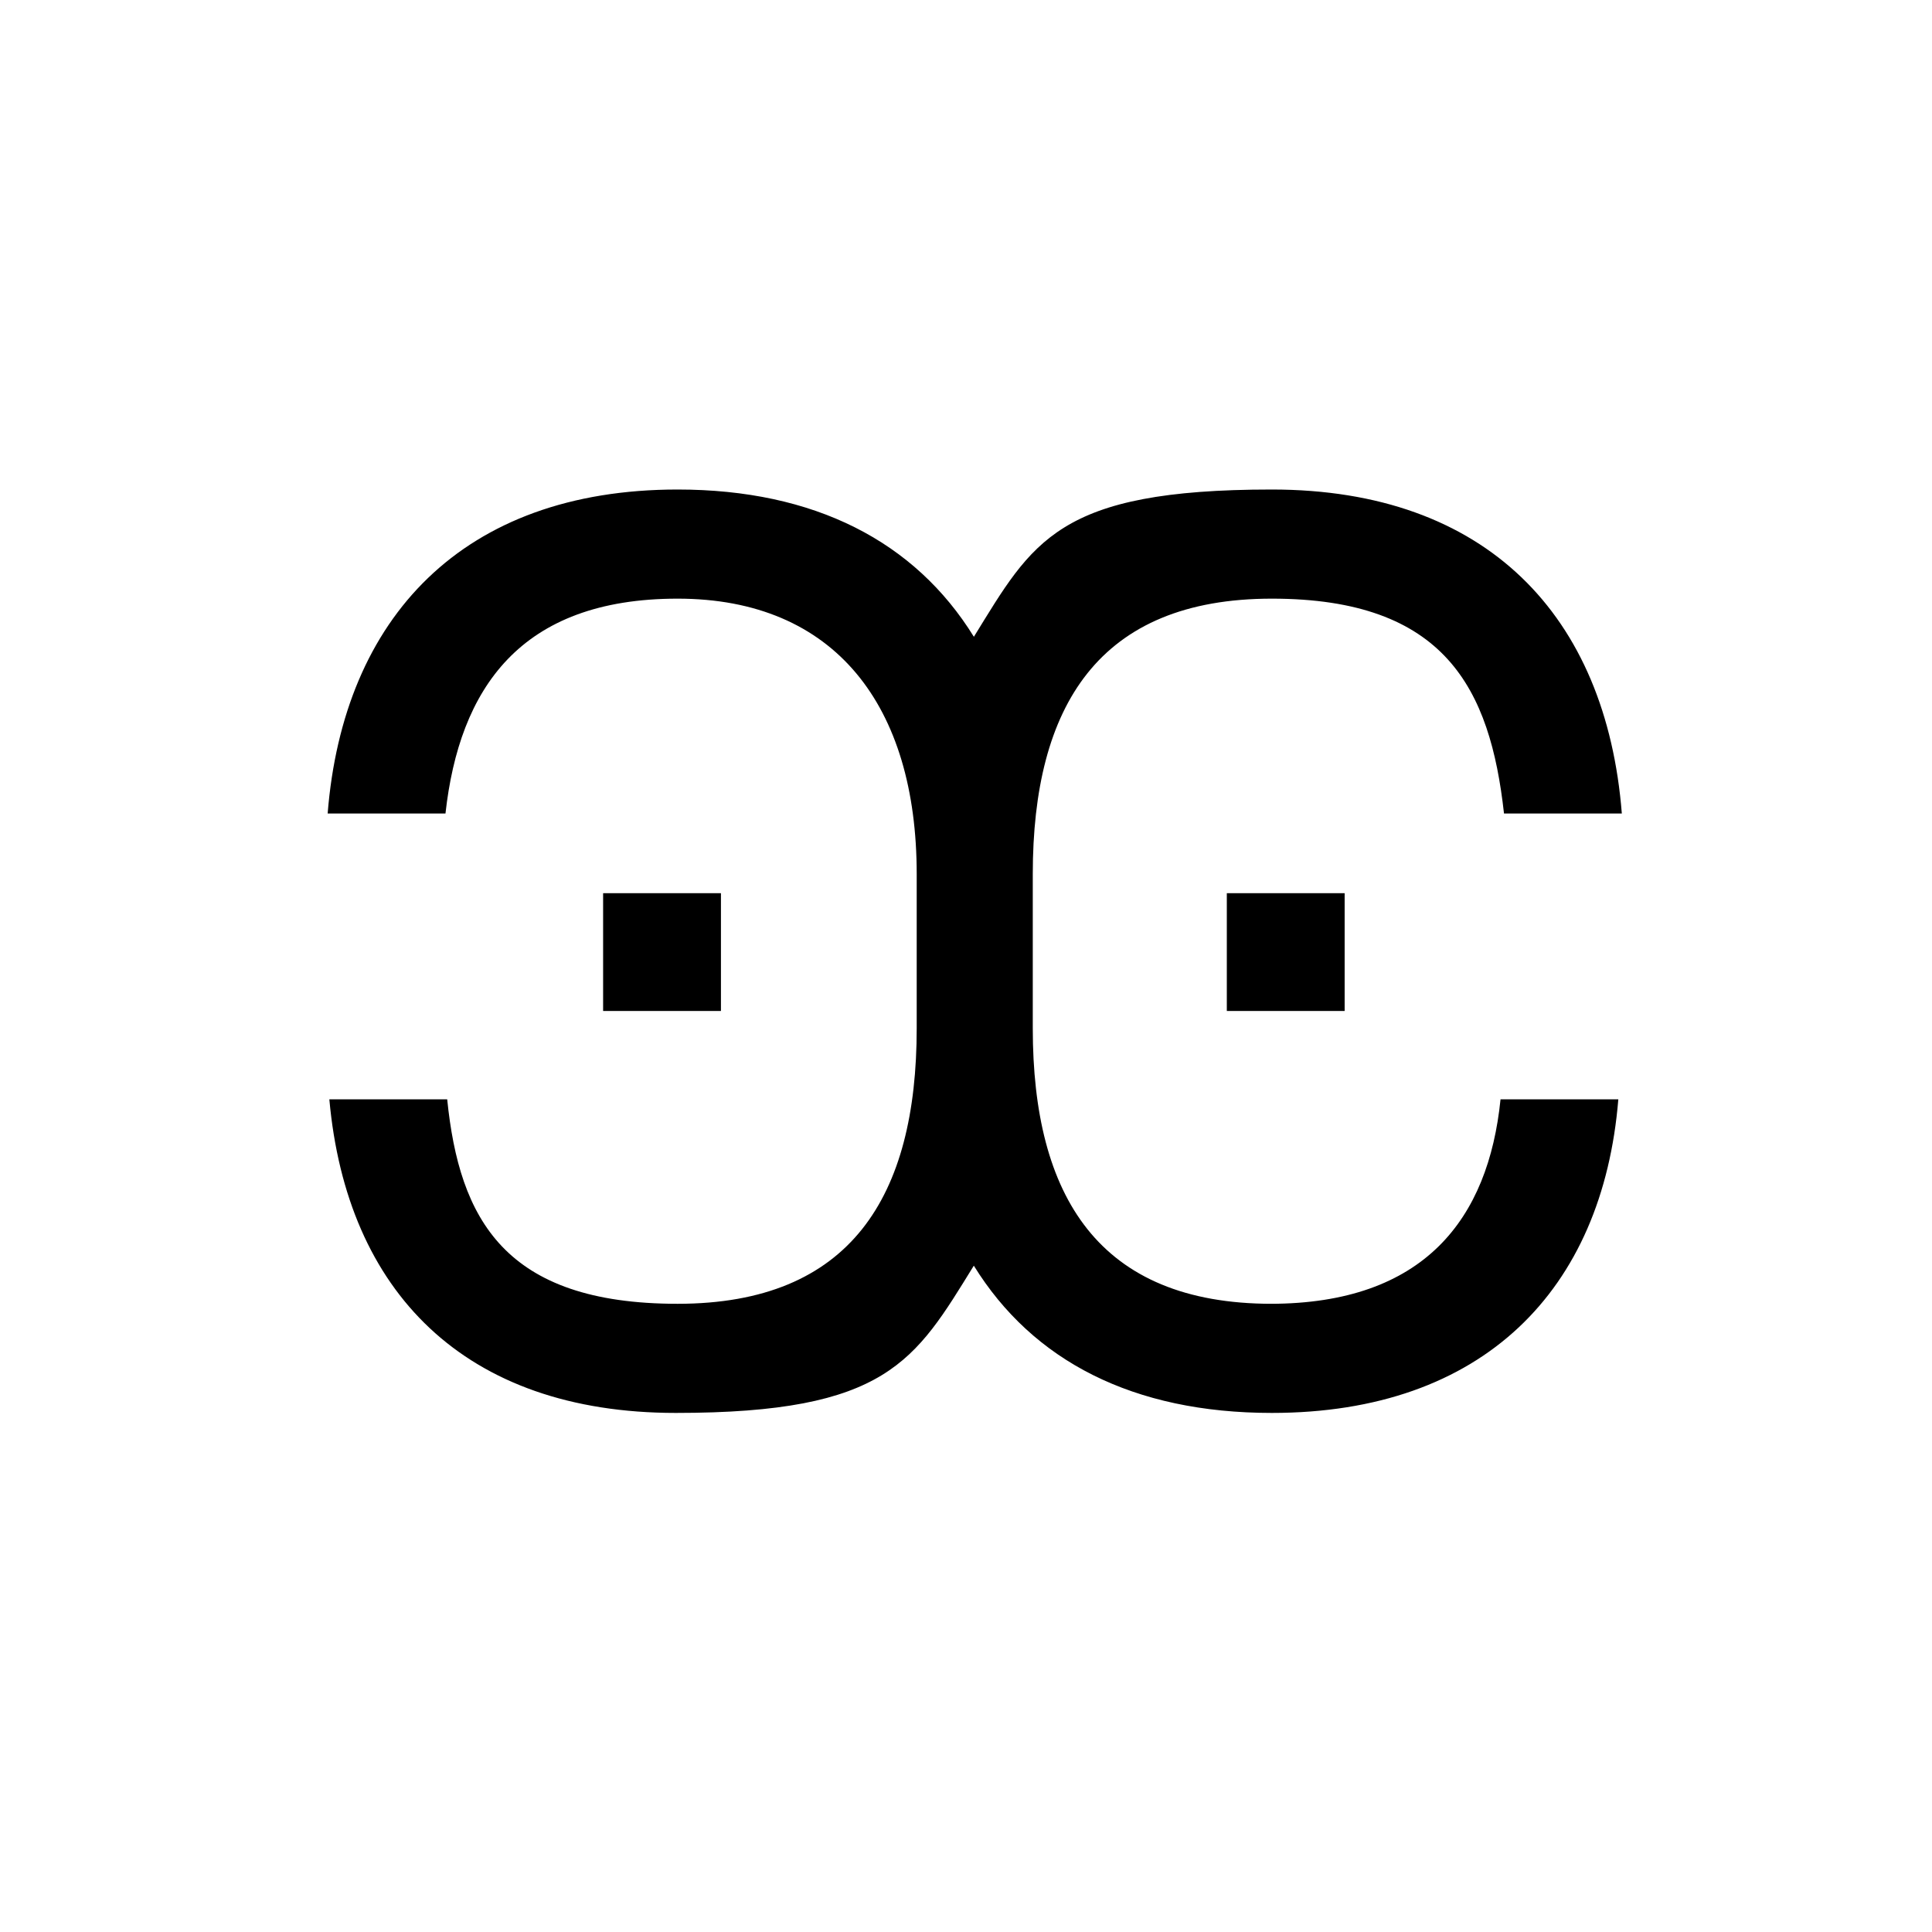 <svg xmlns="http://www.w3.org/2000/svg" width="64" height="64" fill="none"><path fill="#000" d="M44.543 29.588H40.64v3.902h3.903v-3.902Z"/><path fill="#000" d="M42.132 43.19c-5.739 0-7.92-3.559-7.92-9.126v-5.108c0-5.566 2.181-9.125 7.92-9.125 5.74 0 7.232 2.985 7.69 7.117h3.903c-.516-6.543-4.476-10.732-11.593-10.732-7.116 0-7.92 1.721-9.871 4.878-1.951-3.157-5.28-4.878-9.814-4.878-7.117 0-11.077 4.247-11.593 10.732h3.903c.459-4.132 2.467-7.117 7.69-7.117 5.223 0 7.92 3.559 7.92 9.125v5.108c0 5.567-2.18 9.126-7.92 9.126s-7.231-2.813-7.633-6.773H10.91c.574 6.37 4.477 10.388 11.479 10.388 7.001 0 7.92-1.721 9.87-4.878 1.952 3.157 5.28 4.878 9.872 4.878 7.002 0 10.962-4.075 11.478-10.388h-3.902c-.402 3.96-2.525 6.773-7.633 6.773h.057Z"/><path fill="#000" d="M23.882 29.588h-3.903v3.902h3.903v-3.902Z"/></svg>